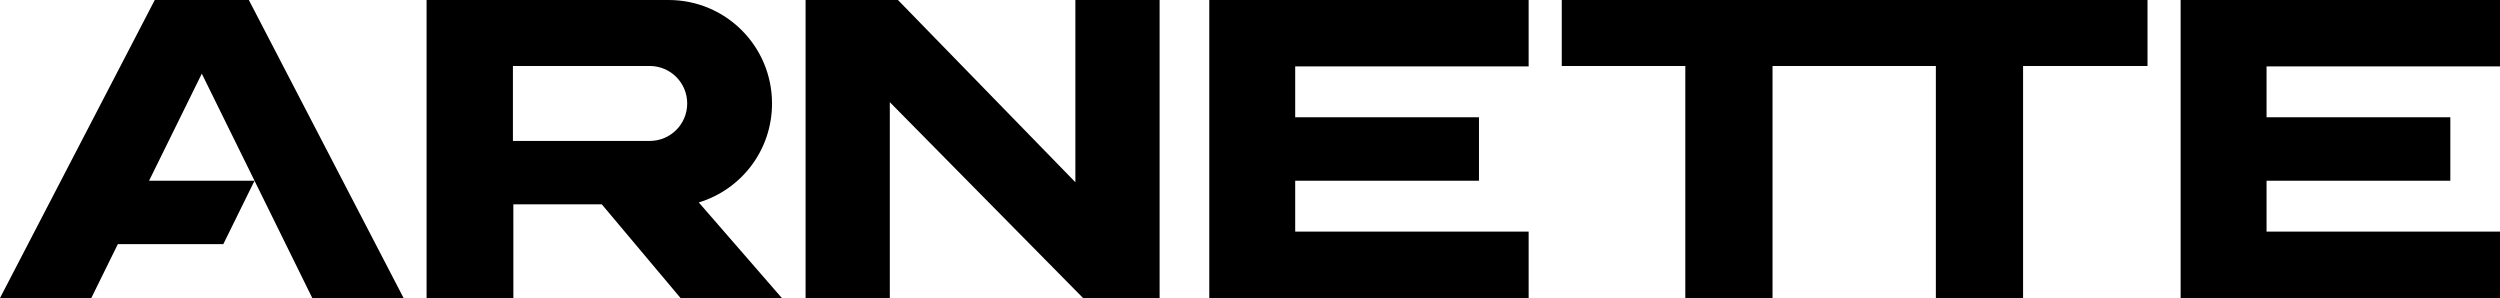 <?xml version="1.0" encoding="utf-8"?>
<!-- Generator: Adobe Illustrator 23.0.1, SVG Export Plug-In . SVG Version: 6.00 Build 0)  -->
<svg version="1.1" id="Livello_1" xmlns="http://www.w3.org/2000/svg" xmlns:xlink="http://www.w3.org/1999/xlink" x="0px" y="0px"
	 viewBox="0 0 1510 180" style="enable-background:new 0 0 1510 180;" xml:space="preserve">
<style type="text/css">
	.st0{clip-path:url(#SVGID_2_);}
</style>
<g>
	<defs>
		<rect id="SVGID_1_" width="1510" height="180"/>
	</defs>
	<clipPath id="SVGID_2_">
		<use xlink:href="#SVGID_1_"  style="overflow:visible;"/>
	</clipPath>
	<path class="st0" d="M153.74,109.16h-63.7l31.85-64.67L153.74,109.16z M188.62,180h55.15L150.3,0H93.48L0,180h55.15l16.02-32.53
		h63.7l18.86-38.31L188.62,180z M415.07,62.49c0,12.5-10.08,22.63-22.63,22.63h-82.64V39.86h82.64
		C405,39.86,415.07,49.99,415.07,62.49 M472.24,180l-50.18-57.73c25.75-7.79,44.24-31.6,44.24-59.78C466.29,27.98,438.47,0,403.81,0
		H257.65v180h52.42l-0.01-56.57h53.43L411.04,180H472.24z M654.17,180h46.23V0h-50.87v110.06L542.36,0h-55.78v180h50.87V61.71
		L654.17,180z M730.4,180h192.9v-40.11h-141v-30.73h111V70.84h-111V40.11h141V0H730.4V180z M1221.95,39.86h75.15V0H943.3v39.86
		h74.63V180h52.68V39.86h98.65V180h52.68V39.86z M1369,139.89v-30.73h111V70.84h-111V40.11h141V0h-192.9v180H1510v-40.11H1369z"/>
</g>
</svg>
